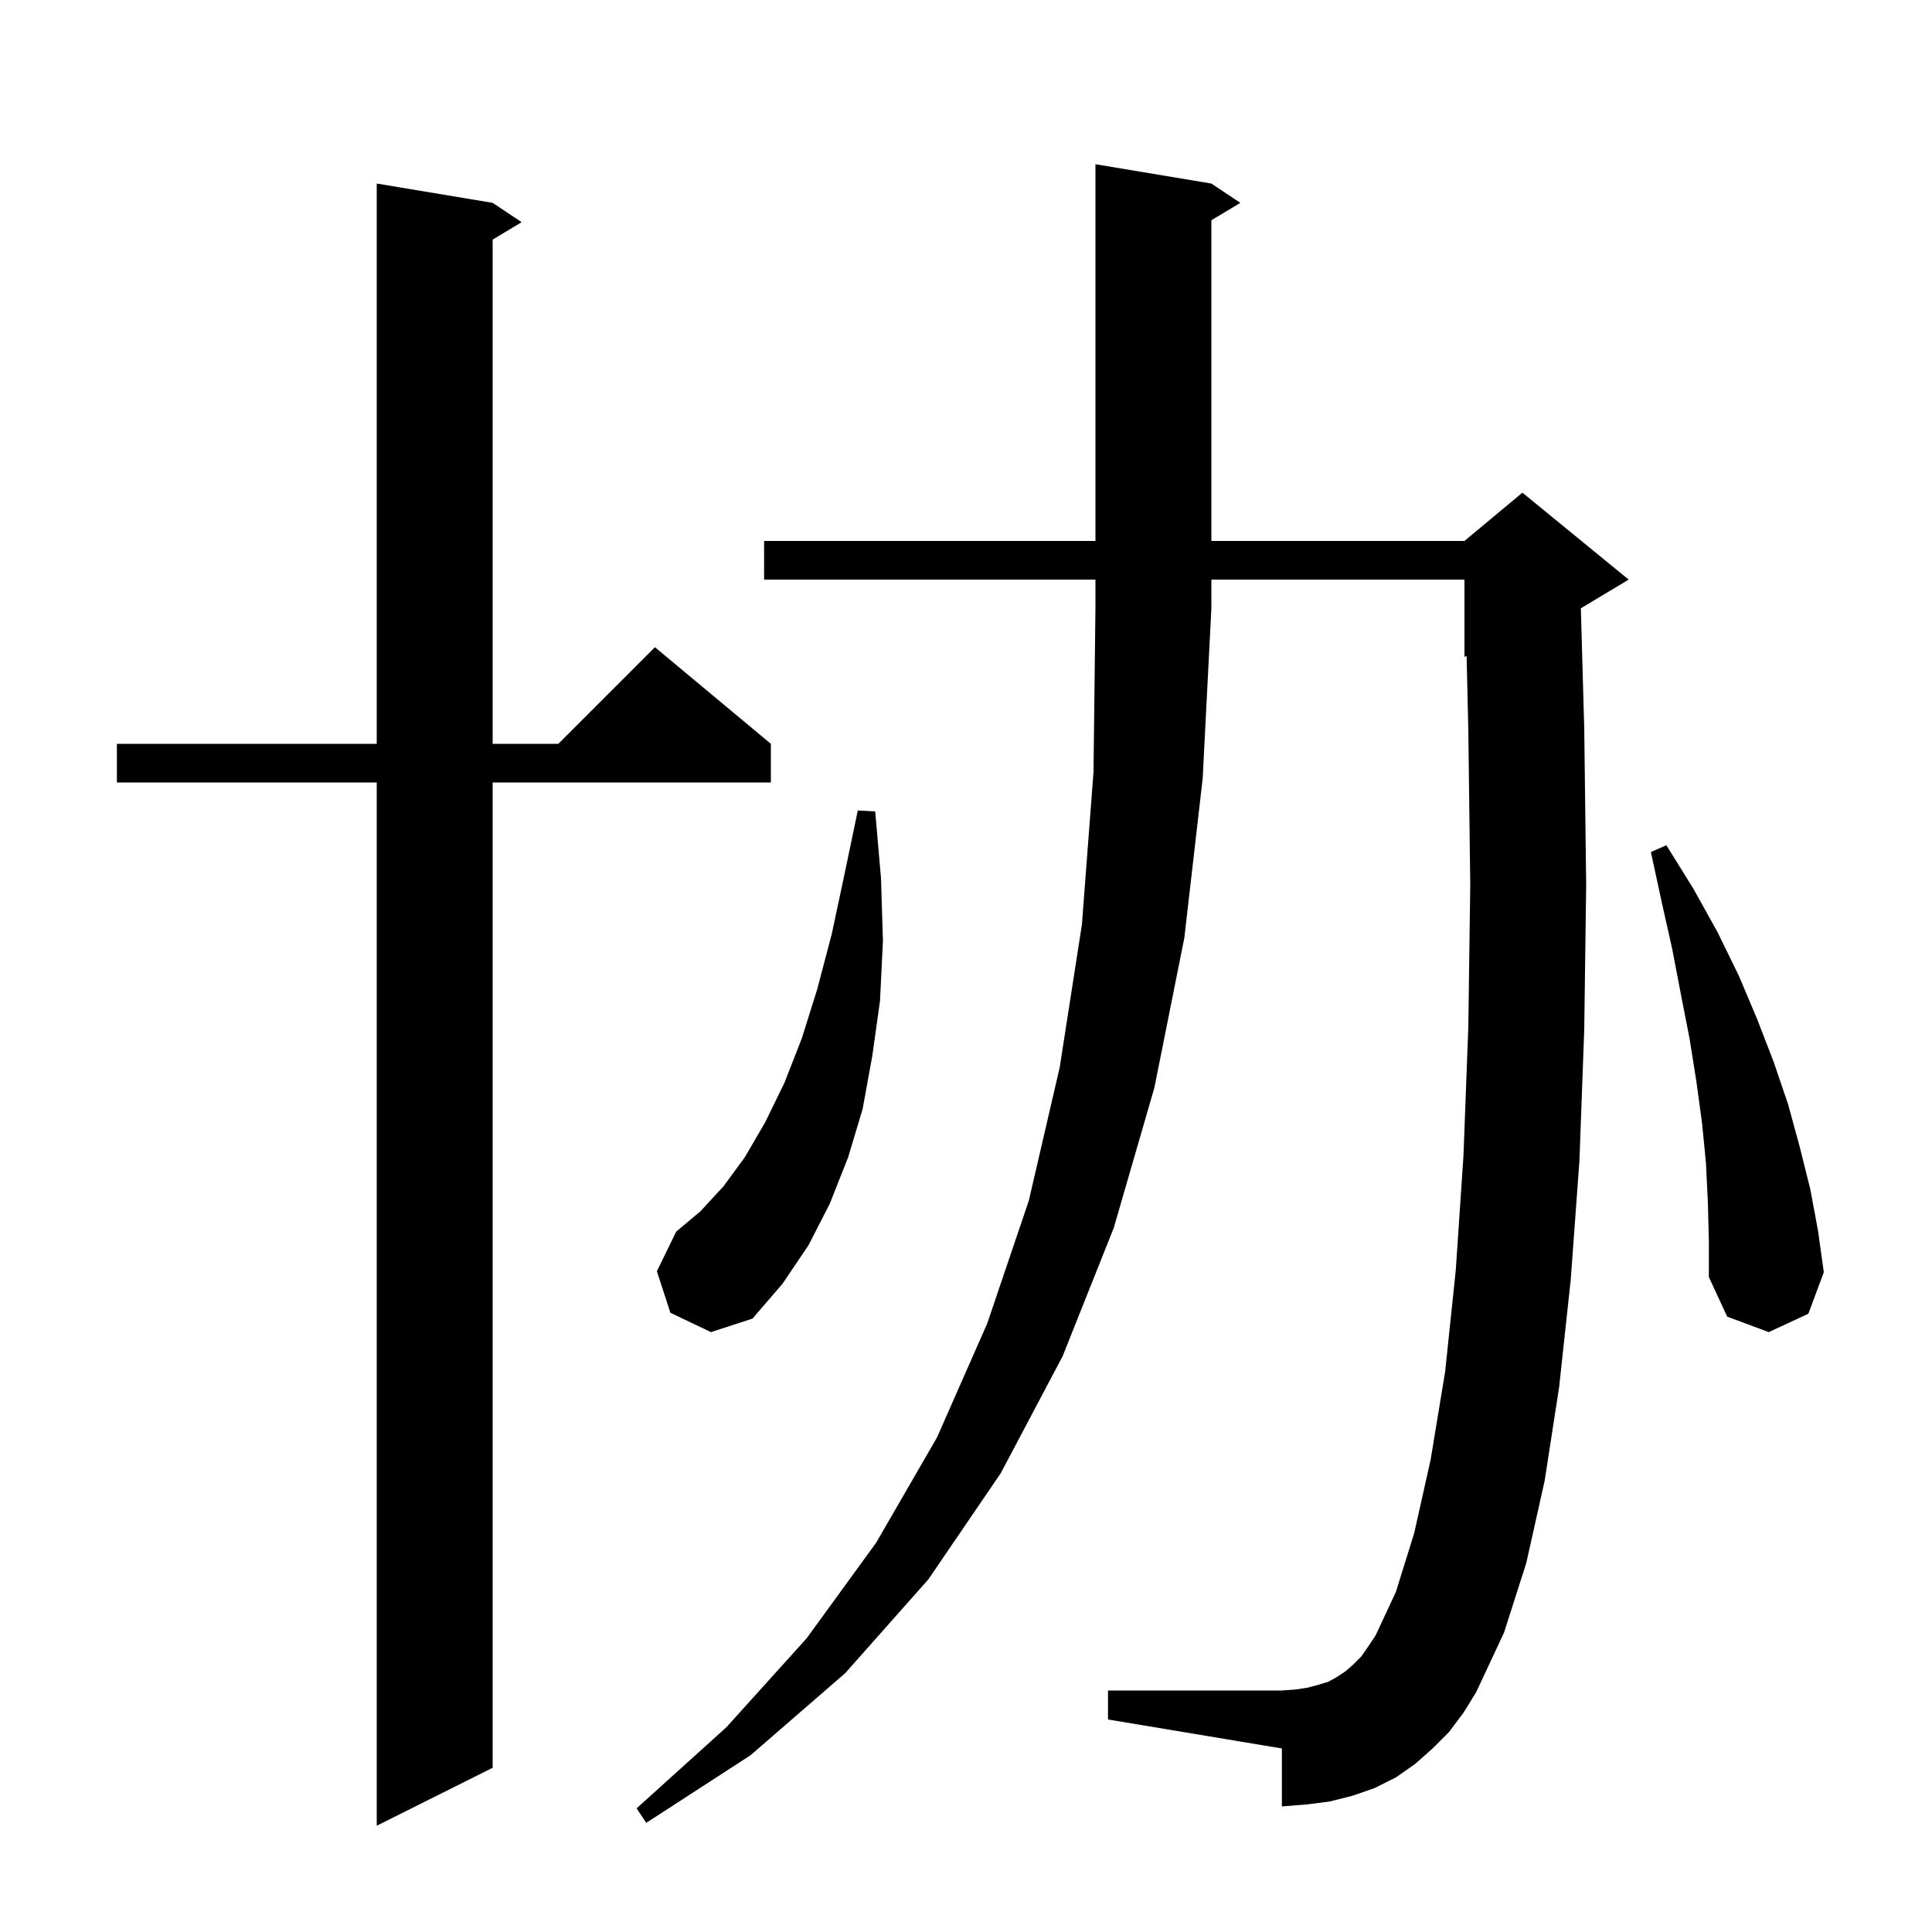 <svg xmlns="http://www.w3.org/2000/svg" xmlns:xlink="http://www.w3.org/1999/xlink" version="1.1" baseProfile="full" viewBox="0 0 200 200" width="200" height="200">
<g fill="black">
<path d="M 51.0 21.0 L 54.0 23.0 L 51.0 24.8 L 51.0 77.0 L 57.8 77.0 L 67.8 67.0 L 79.8 77.0 L 79.8 81.0 L 51.0 81.0 L 51.0 183.0 L 39.0 189.0 L 39.0 81.0 L 12.1 81.0 L 12.1 77.0 L 39.0 77.0 L 39.0 19.0 Z M 79.1 60.0 L 79.1 56.0 L 113.4 56.0 L 113.4 17.0 L 125.4 19.0 L 128.4 21.0 L 125.4 22.8 L 125.4 56.0 L 151.6 56.0 L 157.6 51.0 L 168.6 60.0 L 163.649 62.971 L 164.0 75.4 L 164.2 91.6 L 164.0 106.6 L 163.5 120.2 L 162.6 132.5 L 161.4 143.6 L 159.9 153.3 L 158.0 161.8 L 155.7 169.0 L 152.8 175.2 L 151.5 177.3 L 150.0 179.3 L 148.3 181.0 L 146.5 182.6 L 144.5 184.0 L 142.3 185.1 L 140.0 185.9 L 137.6 186.5 L 135.2 186.8 L 132.7 187.0 L 132.7 181.0 L 114.7 178.0 L 114.7 175.0 L 132.7 175.0 L 134.1 174.9 L 135.4 174.7 L 136.5 174.4 L 137.5 174.1 L 138.4 173.6 L 139.3 173.0 L 140.1 172.3 L 140.9 171.5 L 141.6 170.5 L 142.4 169.3 L 144.5 164.8 L 146.4 158.7 L 148.1 151.1 L 149.6 142.0 L 150.7 131.5 L 151.5 119.6 L 152.0 106.3 L 152.2 91.6 L 152.0 75.6 L 151.823 67.907 L 151.6 68.0 L 151.6 60.0 L 125.4 60.0 L 125.4 63.0 L 124.5 80.6 L 122.6 97.1 L 119.5 112.6 L 115.3 127.1 L 110.0 140.4 L 103.6 152.5 L 96.1 163.5 L 87.5 173.2 L 77.7 181.7 L 66.9 188.7 L 65.9 187.2 L 75.2 178.8 L 83.5 169.6 L 90.7 159.7 L 97.0 148.8 L 102.2 137.0 L 106.5 124.3 L 109.7 110.5 L 112.0 95.7 L 113.2 79.9 L 113.4 63.0 L 113.4 60.0 Z M 176.8 124.5 L 176.6 120.4 L 176.2 116.3 L 175.6 111.9 L 174.9 107.5 L 174.0 102.9 L 173.1 98.2 L 172.0 93.3 L 170.9 88.2 L 172.5 87.5 L 175.3 92.0 L 177.8 96.5 L 180.0 101.0 L 181.9 105.5 L 183.6 109.9 L 185.1 114.3 L 186.3 118.7 L 187.4 123.1 L 188.2 127.4 L 188.8 131.7 L 187.2 136.0 L 183.1 137.9 L 178.8 136.3 L 176.9 132.2 L 176.9 128.4 Z M 69.4 135.9 L 68.0 131.6 L 70.0 127.5 L 72.5 125.4 L 74.9 122.8 L 77.1 119.8 L 79.2 116.2 L 81.2 112.1 L 83.0 107.5 L 84.6 102.4 L 86.1 96.7 L 87.4 90.6 L 88.8 83.9 L 90.6 84.0 L 91.2 90.9 L 91.4 97.4 L 91.1 103.6 L 90.3 109.3 L 89.3 114.8 L 87.8 119.8 L 85.9 124.6 L 83.7 128.9 L 81.0 132.9 L 77.9 136.5 L 73.6 137.9 Z " />
</g>
</svg>
